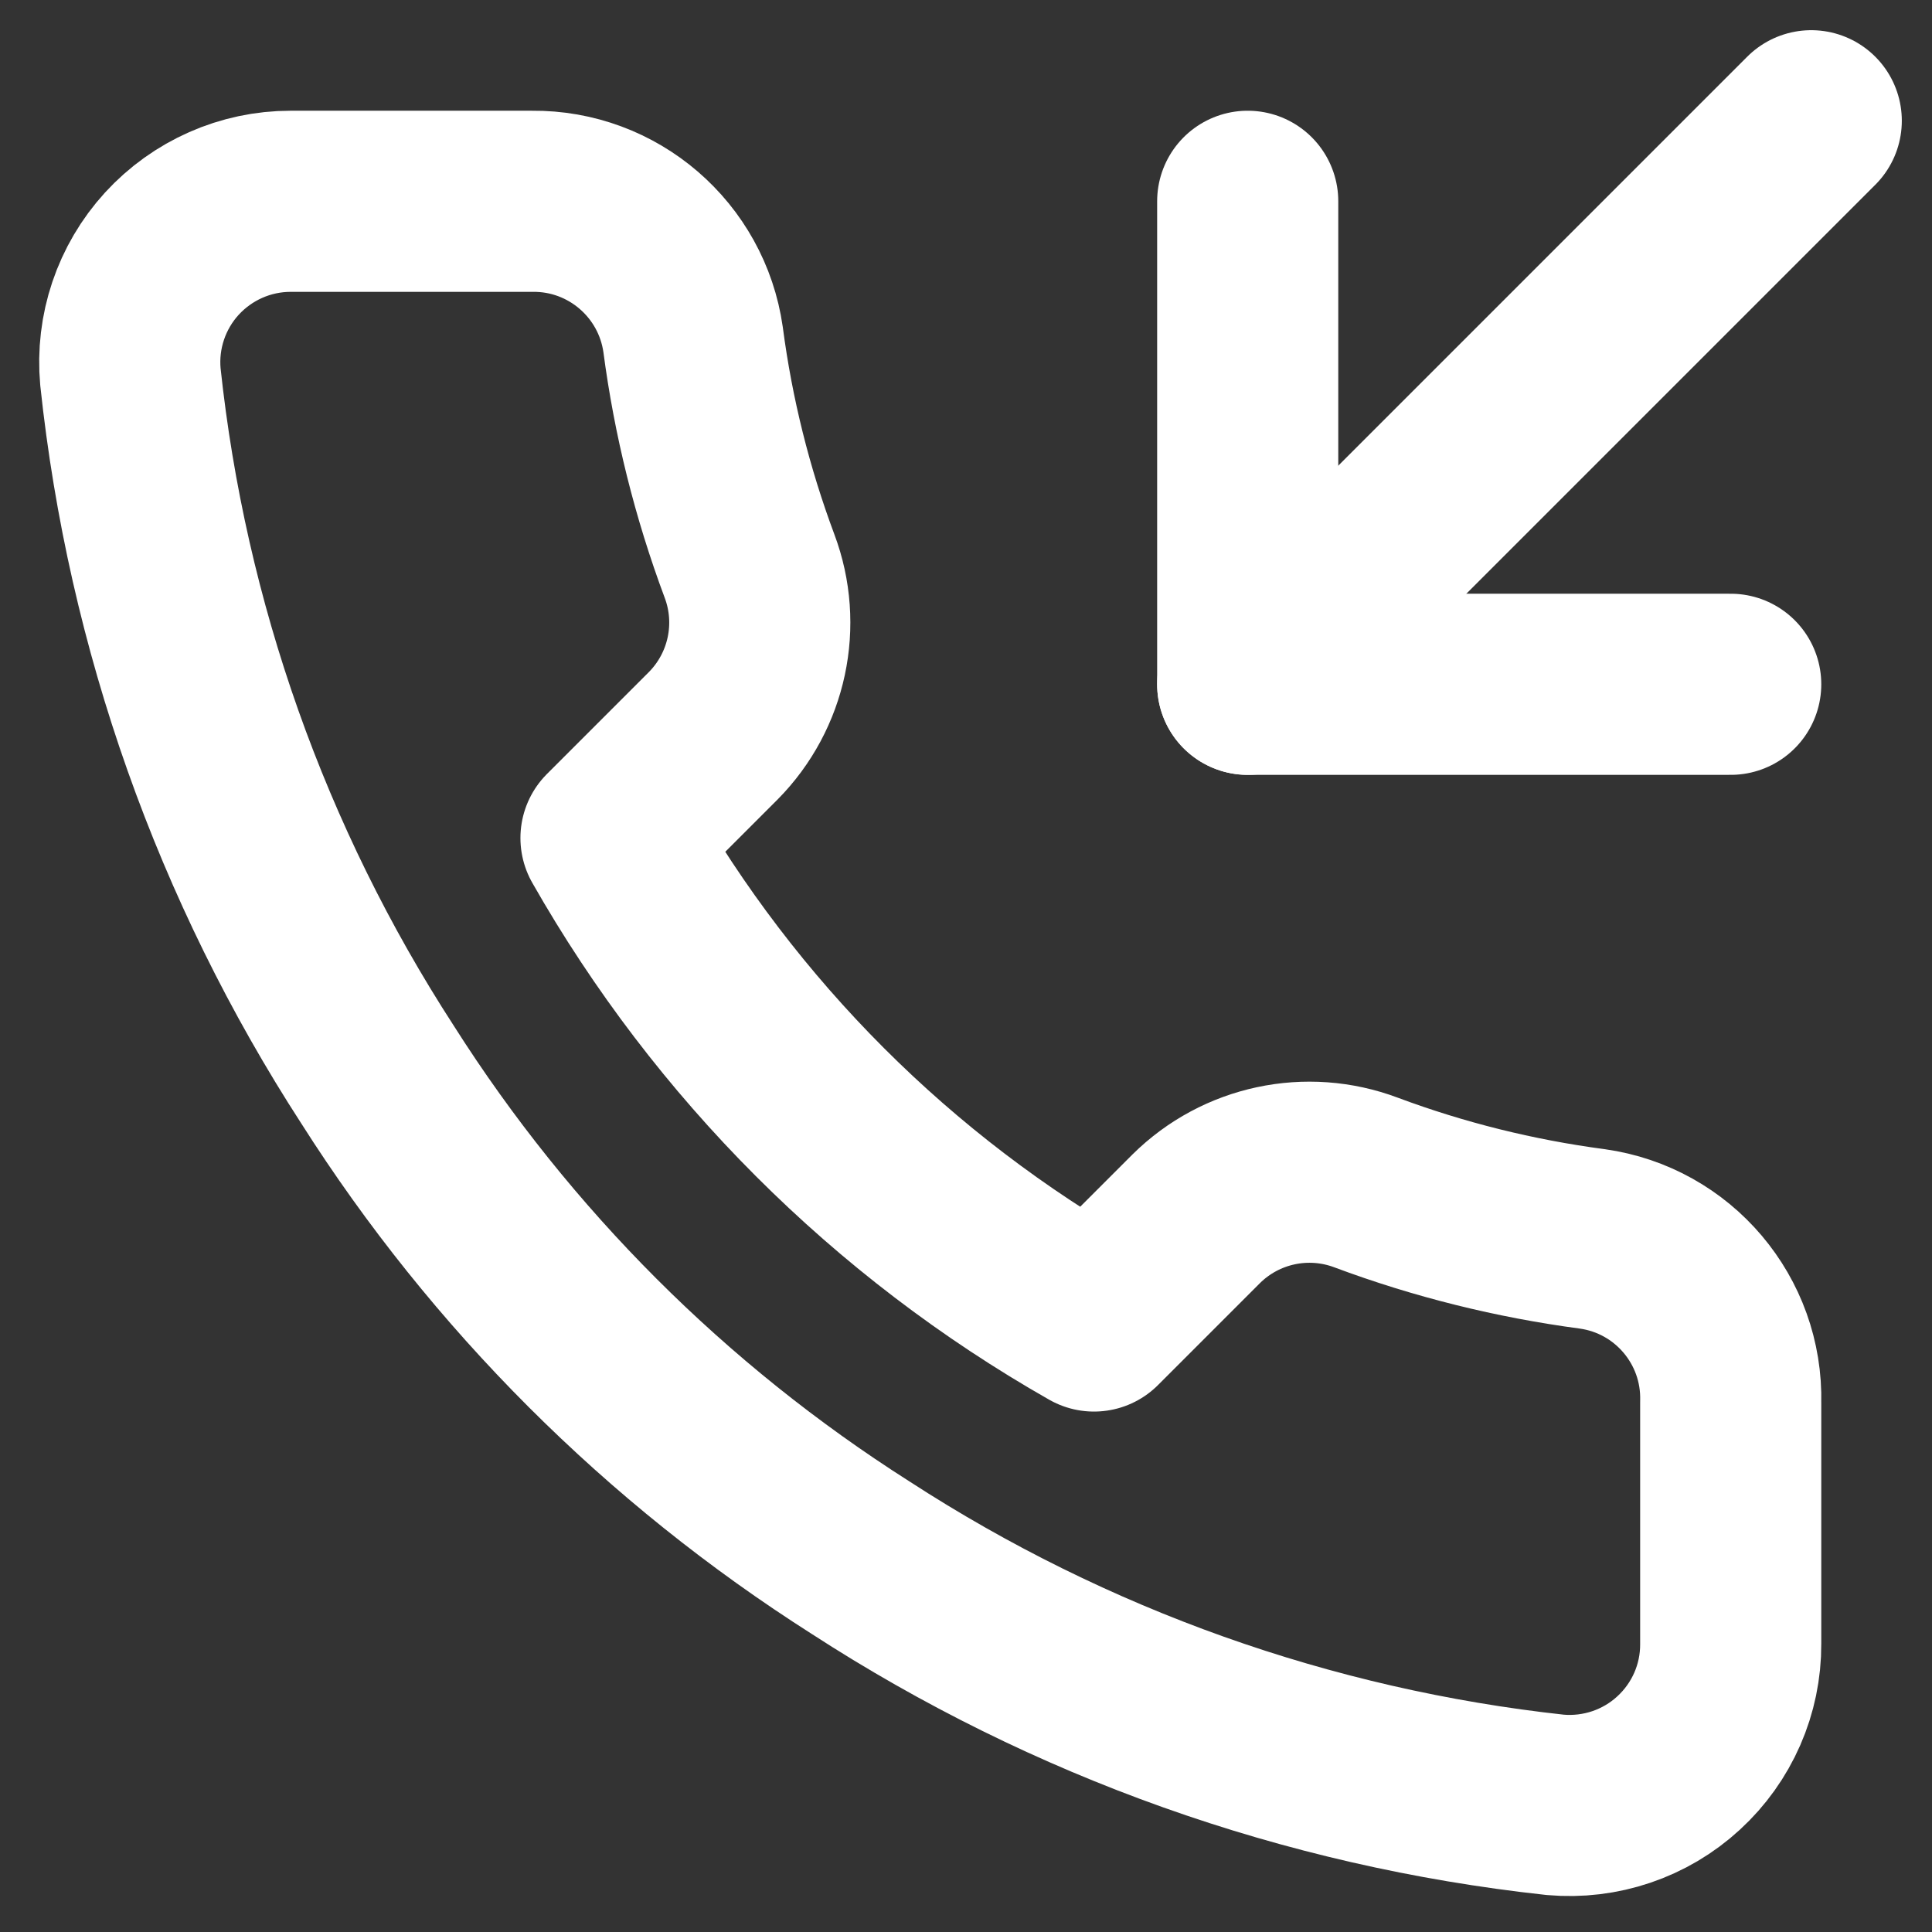 <svg width="16" height="16" viewBox="0 0 16 16" fill="none" xmlns="http://www.w3.org/2000/svg">
<rect x="0" y="0" width="16" height="16" fill="#333333" stroke="none"/>
<path d="M10.333 1.667V5.667H14.333" stroke="white" stroke-width="1.5" stroke-linecap="round" stroke-linejoin="round"/>
<path d="M15 1L10.333 5.667" stroke="white" stroke-width="1.5" stroke-linecap="round" stroke-linejoin="round"/>
<path fill-rule="evenodd" clip-rule="evenodd" d="M14.333 11.613V13.613C14.335 13.989 14.178 14.347 13.901 14.601C13.625 14.855 13.254 14.98 12.88 14.947C10.829 14.724 8.858 14.023 7.127 12.9C5.516 11.876 4.15 10.511 3.127 8.9C2 7.161 1.299 5.181 1.08 3.12C1.046 2.747 1.171 2.377 1.423 2.101C1.676 1.825 2.032 1.667 2.407 1.667H4.407C5.076 1.66 5.646 2.151 5.74 2.813C5.824 3.453 5.981 4.082 6.207 4.687C6.39 5.174 6.273 5.723 5.907 6.093L5.06 6.94C6.009 8.609 7.391 9.991 9.06 10.94L9.907 10.093C10.277 9.727 10.826 9.61 11.313 9.793C11.918 10.019 12.547 10.175 13.187 10.26C13.857 10.354 14.35 10.936 14.333 11.613Z" stroke="white" stroke-width="1.5" stroke-linecap="round" stroke-linejoin="round"/>
</svg>

